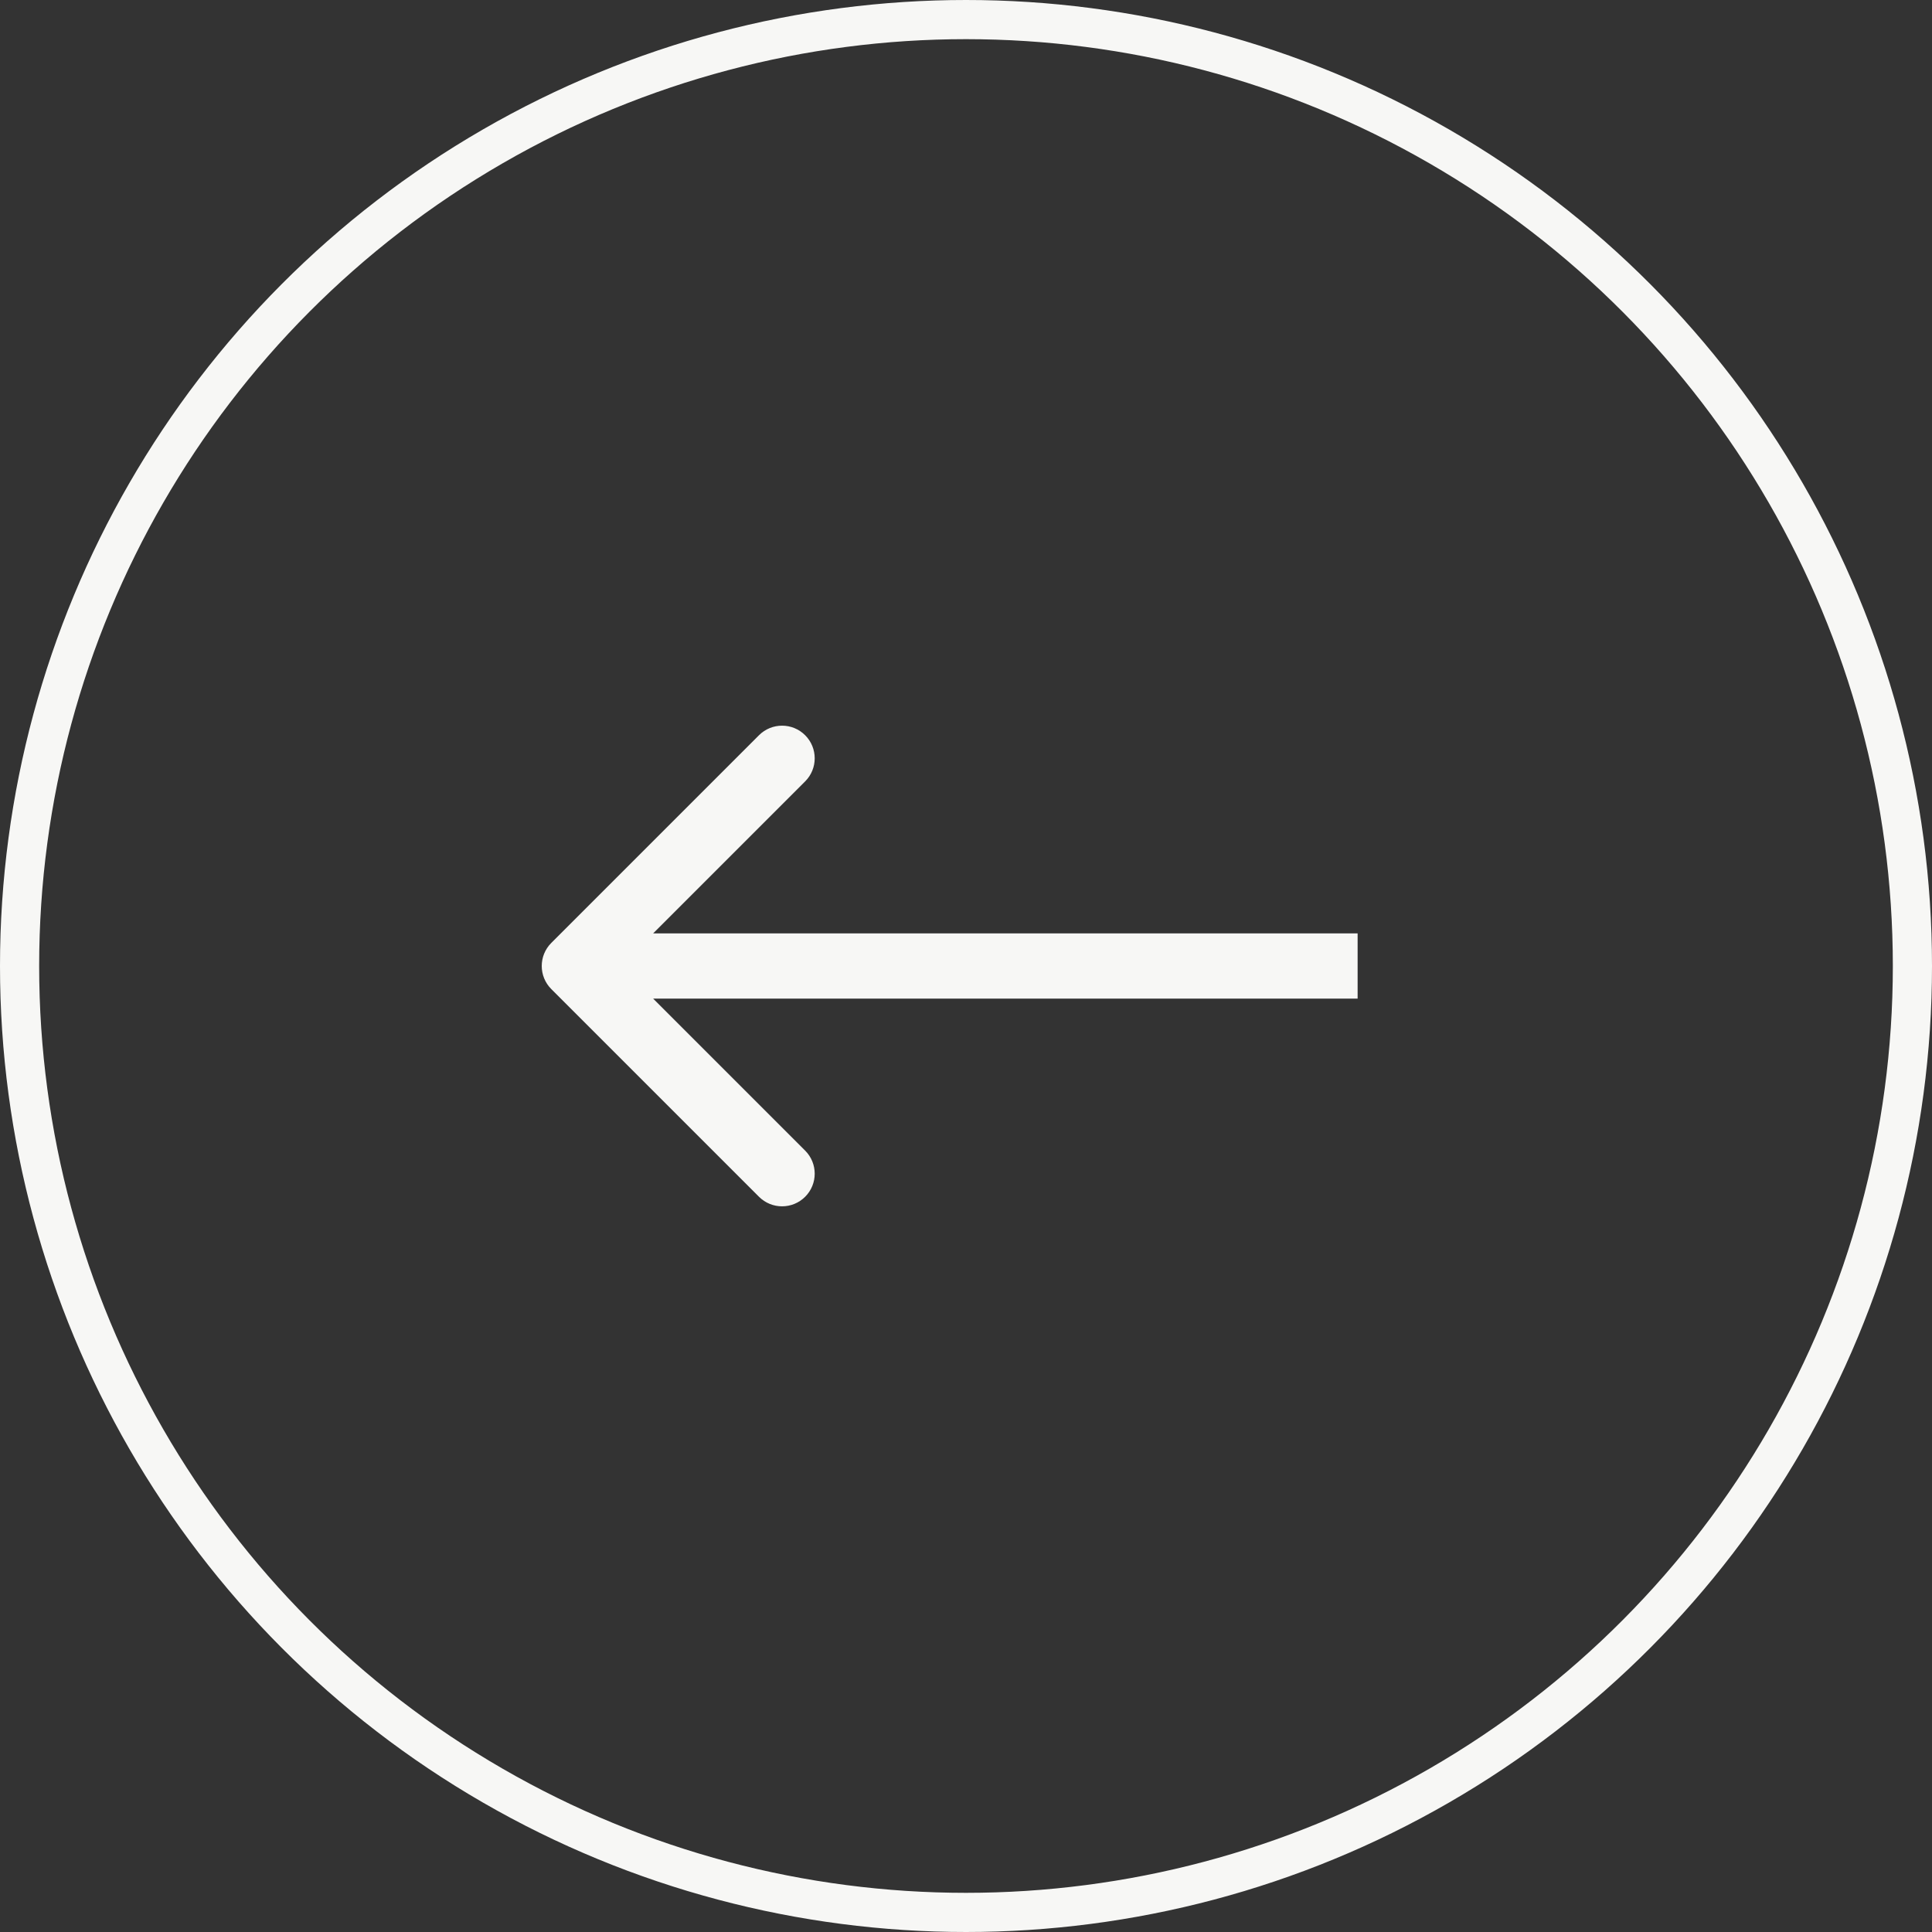 <?xml version="1.0" encoding="UTF-8"?> <svg xmlns="http://www.w3.org/2000/svg" width="74" height="74" viewBox="0 0 74 74" fill="none"><rect x="0" y="0" width="74" height="74" fill="#333333" stroke="none"/> <circle cx="37" cy="37" r="36.25" transform="matrix(-1 0 0 1 74 0)" stroke="#F7F7F5" stroke-width="1.5"></circle> <path d="M21.116 37.884C20.628 37.396 20.628 36.604 21.116 36.116L29.071 28.161C29.559 27.673 30.351 27.673 30.839 28.161C31.327 28.649 31.327 29.441 30.839 29.929L23.768 37L30.839 44.071C31.327 44.559 31.327 45.351 30.839 45.839C30.351 46.327 29.559 46.327 29.071 45.839L21.116 37.884ZM52 38.25H22V35.75H52V38.25Z" fill="#F7F7F5"></path> </svg> 